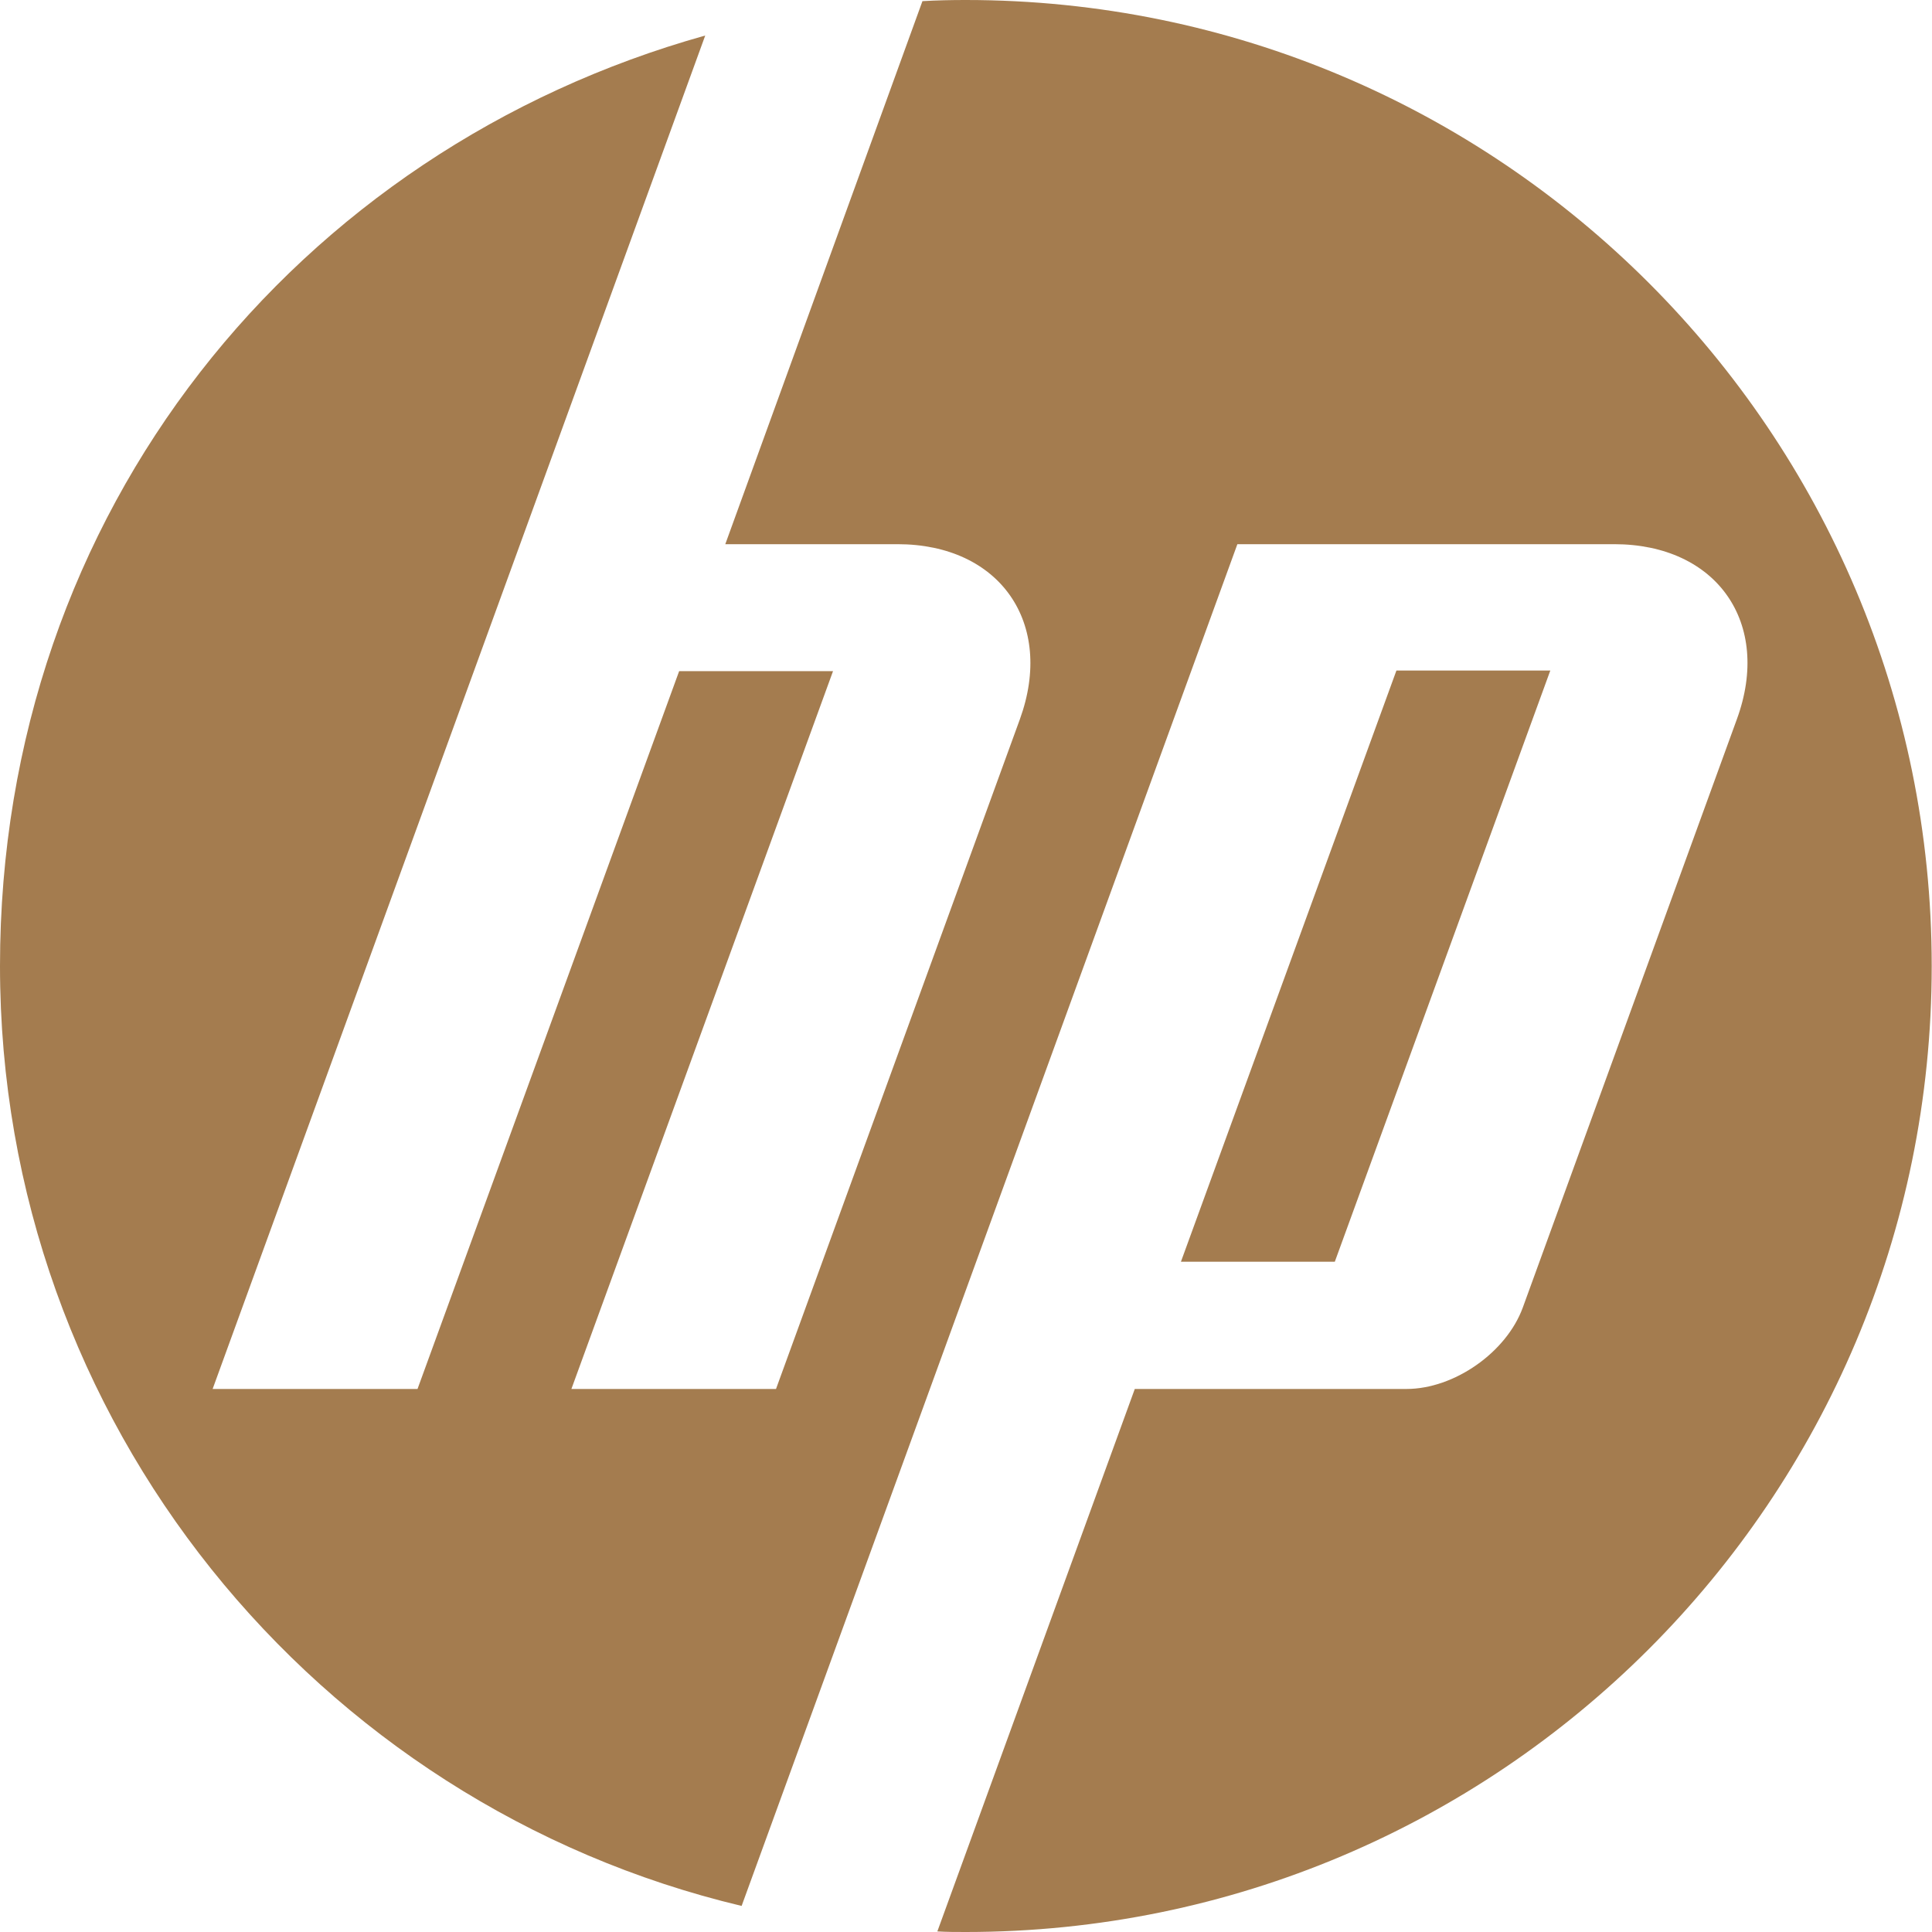 <svg xmlns="http://www.w3.org/2000/svg" id="Layer_2" data-name="Layer 2" viewBox="0 0 67.42 67.42"><defs><style>      .cls-1 {        fill: #a47c4f;        fill-rule: evenodd;      }    </style></defs><g id="Pages"><path class="cls-1" d="M54.1,23.4h-5.37l-7.52,20.63h5.37l7.52-20.63h0ZM33.71,67.42c-.33,0-.67,0-1-.02l6.89-18.93h9.48c1.67,0,3.49-1.28,4.06-2.84l7.47-20.53c1.23-3.36-.7-6.11-4.28-6.11h-13.15l-11.04,30.33h0l-6.26,17.19C11.04,62.98,0,49.63,0,33.71S10.41,5.21,24.61,1.24l-6.46,17.75h0l-10.73,29.48h7.15l9.13-25.05h5.37l-9.13,25.05h7.14s8.51-23.37,8.51-23.37c1.22-3.36-.7-6.11-4.27-6.11h-6.01L32.19.04c.5-.03,1.01-.04,1.51-.04,18.62,0,33.71,15.09,33.71,33.71s-15.09,33.71-33.71,33.71Z"></path></g></svg>